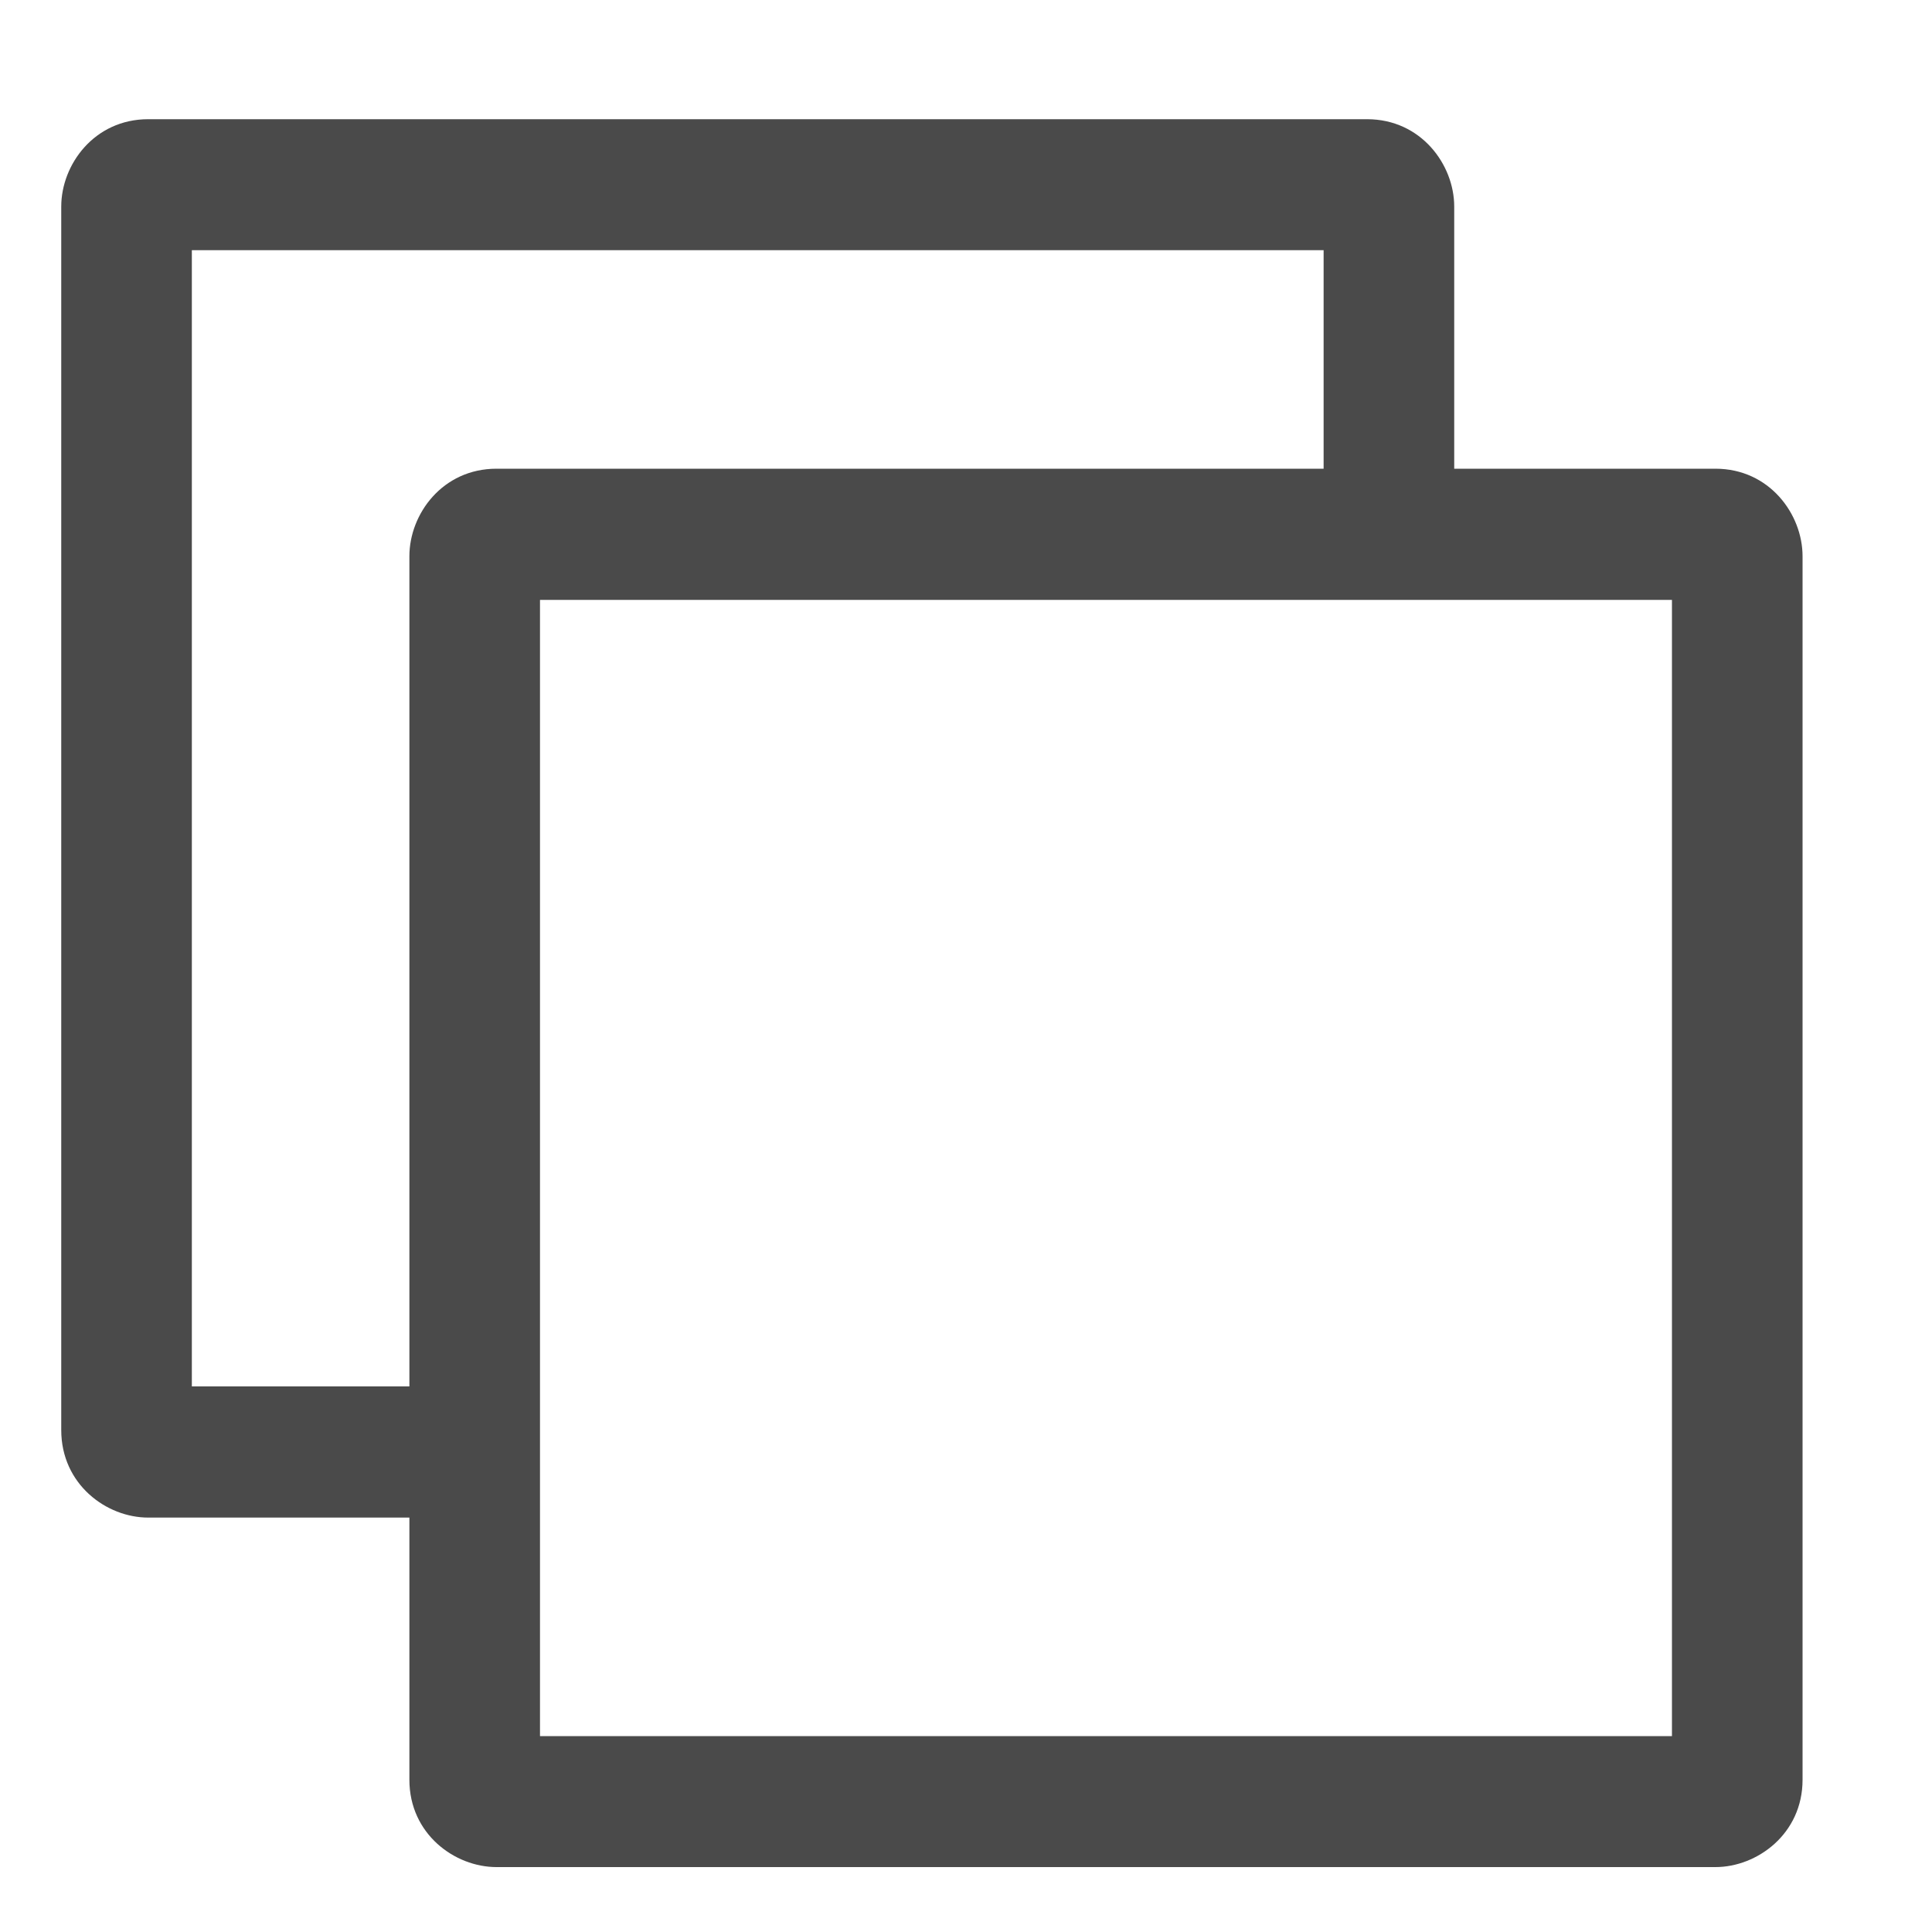 <?xml version="1.0" encoding="UTF-8"?>
<svg width="10px" height="10px" viewBox="0 0 10 10" version="1.1" xmlns="http://www.w3.org/2000/svg" xmlns:xlink="http://www.w3.org/1999/xlink">
    <title>icon-copy</title>
    <g id="Staking-Assistant" stroke="none" stroke-width="1" fill="none" fill-rule="evenodd">
        <g id="staking-dashboard-v1a-desktop" transform="translate(-463, -276)" fill="#4A4A4A">
            <g id="wallet-info" transform="translate(120, 162)">
                <g id="walet-info" transform="translate(0, 55)">
                    <g id="wallet" transform="translate(20, 20)">
                        <g id="Group" transform="translate(67.438, 11.807)">
                            <g id="etherscan-copy" transform="translate(182.562, 26.032)">
                                <path d="M75.119,9.016 L73.767,9.016 C73.551,9.016 73.317,8.844 73.317,8.563 L73.317,2.23 C73.317,2.013 73.488,1.778 73.767,1.778 L80.076,1.778 C80.356,1.778 80.527,2.014 80.527,2.23 L80.527,3.587 L81.879,3.587 C82.159,3.587 82.33,3.823 82.33,4.04 L82.33,10.373 C82.33,10.654 82.094,10.825 81.879,10.825 L75.57,10.825 C75.354,10.825 75.119,10.654 75.119,10.373 L75.119,9.016 Z M75.795,4.266 L75.795,10.147 L81.654,10.147 L81.654,4.266 L75.795,4.266 Z M79.851,3.587 L79.851,2.456 L73.993,2.456 L73.993,8.337 L75.119,8.337 L75.119,4.04 C75.119,3.822 75.29,3.587 75.57,3.587 L79.851,3.587 Z" id="icon-copy"></path>
                            </g>
                        </g>
                    </g>
                </g>
            </g>
        </g>
    </g>
</svg>